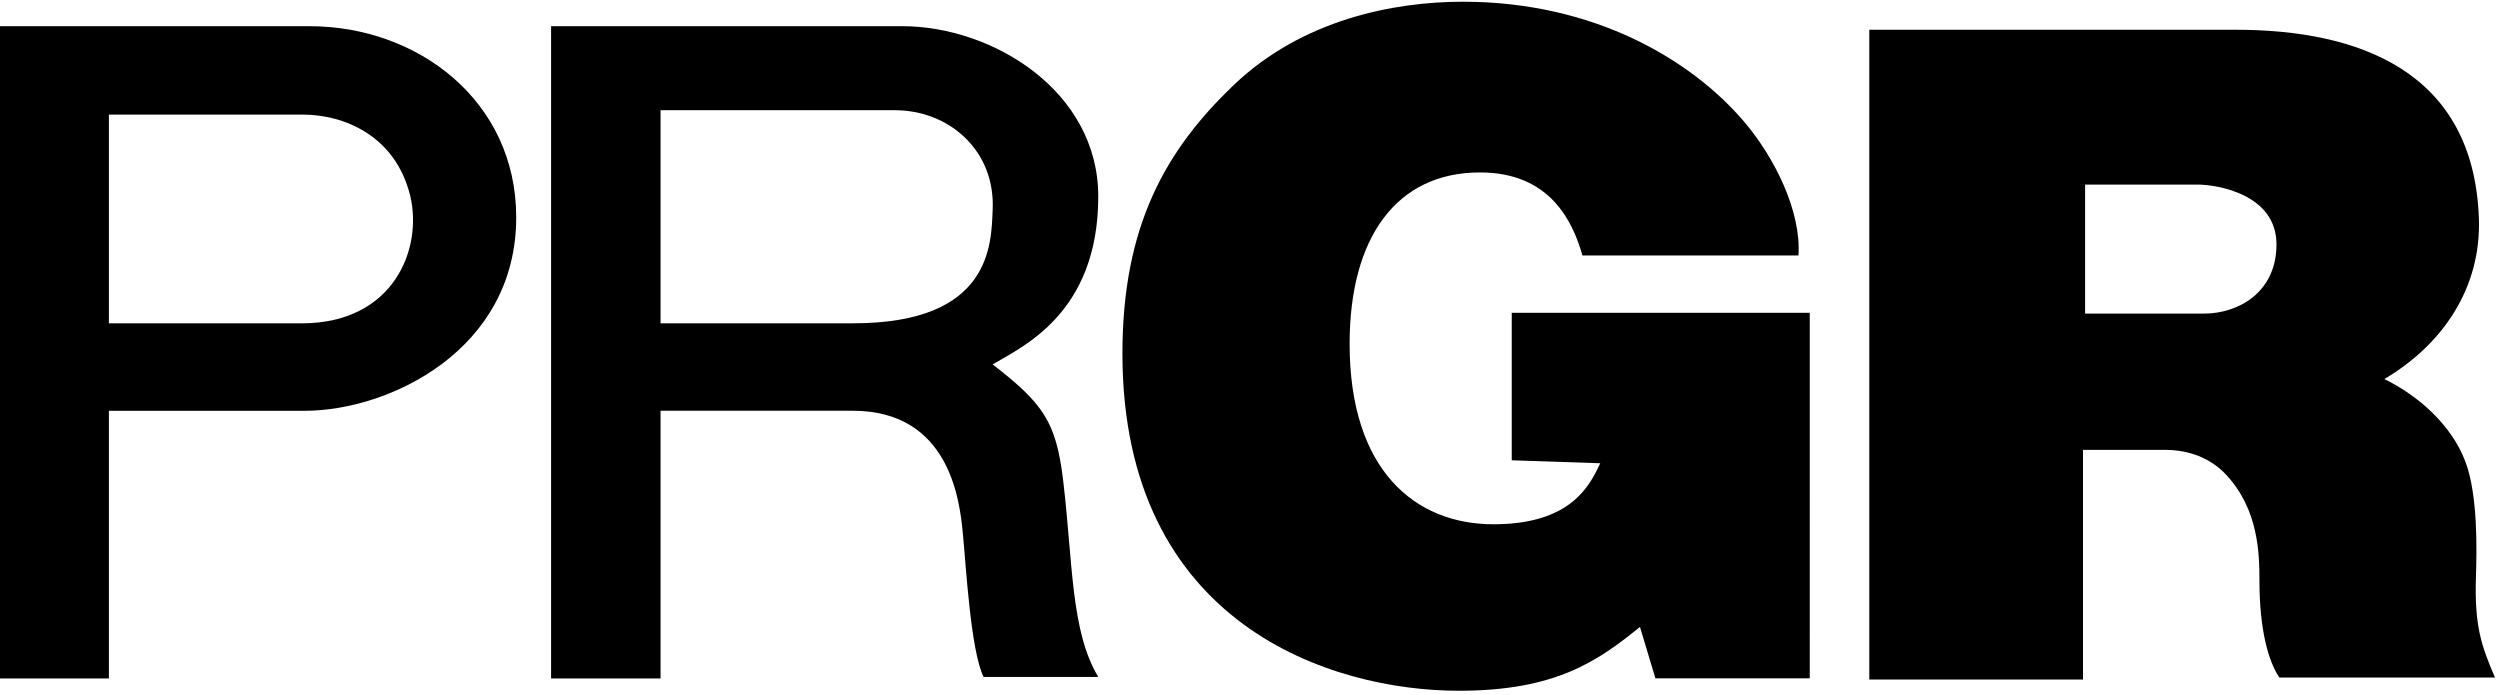 <?xml version="1.0" encoding="UTF-8" standalone="no"?>
<!-- Created with Inkscape (http://www.inkscape.org/) -->

<svg
   width="1122"
   height="312"
   viewBox="0 0 296.862 82.55"
   version="1.1"
   id="svg1"
   inkscape:version="1.3.2 (091e20e, 2023-11-25, custom)"
   sodipodi:docname="PRGR Logo.svg"
   xmlns:inkscape="http://www.inkscape.org/namespaces/inkscape"
   xmlns:sodipodi="http://sodipodi.sourceforge.net/DTD/sodipodi-0.dtd"
   xmlns="http://www.w3.org/2000/svg"
   xmlns:svg="http://www.w3.org/2000/svg">
  <sodipodi:namedview
     id="namedview1"
     pagecolor="#ffffff"
     bordercolor="#000000"
     borderopacity="0.25"
     inkscape:showpageshadow="2"
     inkscape:pageopacity="0.0"
     inkscape:pagecheckerboard="0"
     inkscape:deskcolor="#d1d1d1"
     inkscape:document-units="mm"
     inkscape:zoom="1.0343421"
     inkscape:cx="567.51051"
     inkscape:cy="132.93475"
     inkscape:window-width="1920"
     inkscape:window-height="1017"
     inkscape:window-x="-8"
     inkscape:window-y="-8"
     inkscape:window-maximized="1"
     inkscape:current-layer="layer1" />
  <defs
     id="defs1">
    <clipPath
       clipPathUnits="userSpaceOnUse"
       id="clipPath43">
      <path
         d="M 0,0 H 1133.858 V 566.929 H 0 Z"
         transform="translate(-926.317,-237.764)"
         id="path43" />
    </clipPath>
    <clipPath
       clipPathUnits="userSpaceOnUse"
       id="clipPath45">
      <path
         d="M 0,0 H 1133.858 V 566.929 H 0 Z"
         transform="translate(-938.236,-244.842)"
         id="path45" />
    </clipPath>
    <clipPath
       clipPathUnits="userSpaceOnUse"
       id="clipPath47">
      <path
         d="M 0,0 H 1133.858 V 566.929 H 0 Z"
         transform="translate(-964.747,-225.564)"
         id="path47" />
    </clipPath>
    <clipPath
       clipPathUnits="userSpaceOnUse"
       id="clipPath49">
      <path
         d="M 0,0 H 1133.858 V 566.929 H 0 Z"
         transform="translate(-989.495,-238.088)"
         id="path49" />
    </clipPath>
  </defs>
  <g
     inkscape:label="Lapis 1"
     inkscape:groupmode="layer"
     id="layer1">
    <g
       id="g4728"
       style="fill:#000000"
       transform="matrix(2.682,0,0,2.682,-3276.696,-1138.699)">
      <path
         id="path42"
         d="M 0,0 H -6.401 V 6.934 H 0.03 C 1.416,6.934 3.12,6.229 3.607,4.236 4.027,2.498 3.077,0 0,0 m 0.27,9.869 h -10.297 v -21.665 h 3.626 v 8.892 h 6.507 c 2.786,0 7.022,2.008 7.022,6.425 0,3.872 -3.273,6.348 -6.858,6.348"
         style="fill:#000000;fill-opacity:1;fill-rule:nonzero;stroke:none"
         transform="matrix(1.333,0,0,-1.333,1235.09,438.887)"
         clip-path="url(#clipPath43)" />
      <path
         id="path44"
         d="m 0,0 h 7.781 c 1.778,0 3.34,-1.314 3.25,-3.307 -0.049,-1.131 -0.026,-3.771 -4.635,-3.771 H 0 Z m 0,-9.982 h 6.379 c 3.23,0 3.559,-3 3.661,-4.071 0.105,-1.056 0.257,-3.892 0.689,-4.77 h 3.809 c -0.917,1.524 -0.839,3.794 -1.169,6.552 -0.234,1.912 -0.645,2.515 -2.338,3.828 0.964,0.58 3.507,1.679 3.507,5.578 0,3.5 -3.507,5.656 -6.519,5.656 H -3.636 V -18.874 H 0 Z"
         style="fill:#000000;fill-opacity:1;fill-rule:nonzero;stroke:none"
         transform="matrix(1.333,0,0,-1.333,1250.982,429.45)"
         clip-path="url(#clipPath45)" />
      <path
         id="path46"
         d="M 0,0 C 3.199,0 4.597,0.972 6.013,2.12 L 6.526,0.412 h 5.126 V 12.554 H 1.754 V 7.655 L 4.694,7.556 C 4.345,6.825 3.737,5.53 1.145,5.53 c -2.592,0 -4.776,1.783 -4.776,5.992 0,3.522 1.548,5.694 4.331,5.694 2.336,0 3.083,-1.639 3.402,-2.758 h 7.176 c 0.095,1.475 -0.799,3.258 -1.802,4.438 -1.735,2.042 -4.962,3.99 -9.347,3.99 -2.298,0 -5.332,-0.594 -7.605,-2.764 -2.268,-2.164 -3.701,-4.687 -3.701,-8.918 C -11.177,2.179 -4.218,0 0,0"
         style="fill:#000000;fill-opacity:1;fill-rule:nonzero;stroke:none"
         transform="matrix(1.333,0,0,-1.333,1286.33,455.154)"
         clip-path="url(#clipPath47)" />
      <path
         id="path48"
         d="m 0,0 h -3.956 v 4.285 h 3.73 C 0.462,4.285 2.4,3.949 2.4,2.301 2.4,0.68 1.105,0 0,0 m 9.024,-8.764 c 0.032,0.903 0.069,2.77 -0.357,3.866 -0.46,1.207 -1.558,2.173 -2.684,2.724 1.939,1.145 3.222,3.029 3.14,5.336 -0.172,4.91 -4.022,6.266 -8.088,6.266 h -12.159 v -21.583 h 7.098 v 7.628 h 2.761 c 0.483,0 1.357,-0.125 2.012,-0.846 1.061,-1.148 1.087,-2.623 1.087,-3.475 0,-1.699 0.312,-2.724 0.663,-3.241 h 7.162 c -0.454,1.05 -0.683,1.708 -0.635,3.325"
         style="fill:#000000;fill-opacity:1;fill-rule:nonzero;stroke:none"
         transform="matrix(1.333,0,0,-1.333,1319.327,438.455)"
         clip-path="url(#clipPath49)" />
    </g>
  </g>
</svg>
